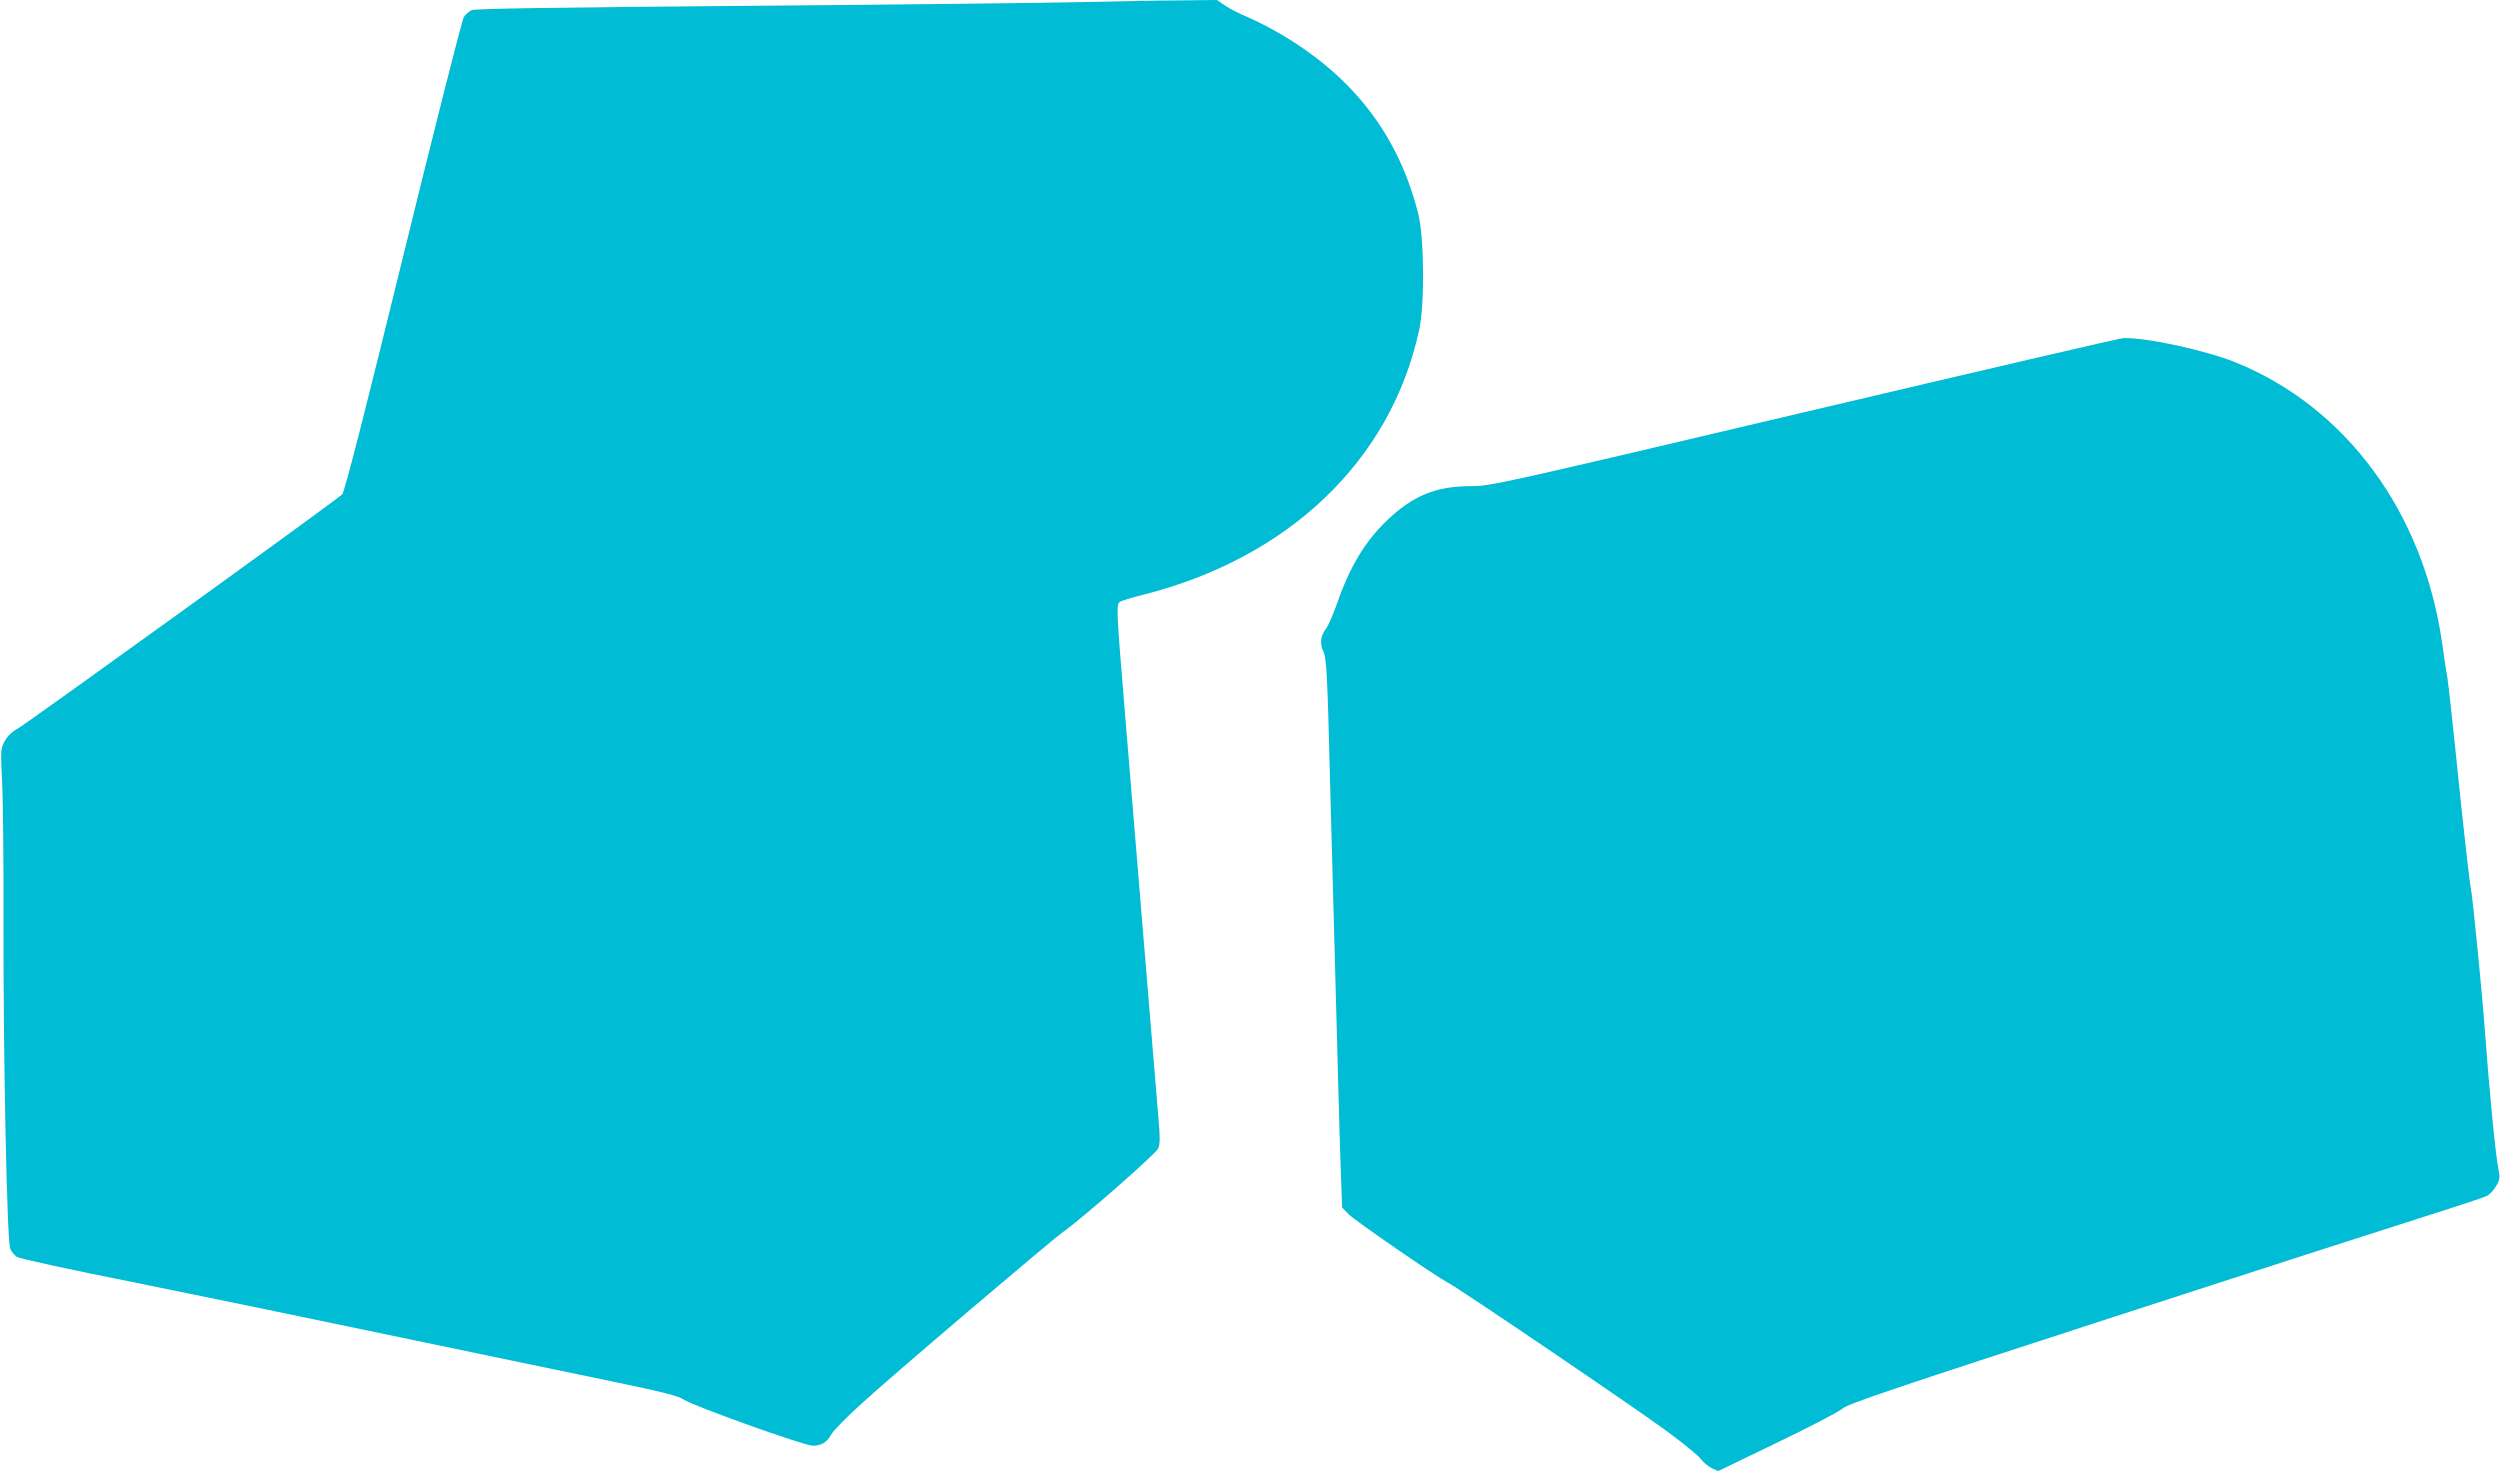 <?xml version="1.0" standalone="no"?>
<!DOCTYPE svg PUBLIC "-//W3C//DTD SVG 20010904//EN"
 "http://www.w3.org/TR/2001/REC-SVG-20010904/DTD/svg10.dtd">
<svg version="1.0" xmlns="http://www.w3.org/2000/svg"
 width="1280pt" height="753pt" viewBox="0 0 1280 753"
 preserveAspectRatio="xMidYMid meet">
<g transform="translate(0,753) scale(0.1,-0.1)"
fill="#00bcd4" stroke="none">
<path d="M5530 7519 c-184 -4 -955 -13 -1713 -19 -961 -8 -1386 -14 -1402 -22
-14 -6 -32 -22 -40 -35 -9 -13 -149 -565 -311 -1226 -202 -824 -300 -1207
-312 -1218 -32 -32 -1617 -1175 -1662 -1200 -29 -15 -52 -38 -66 -64 -21 -38
-21 -47 -13 -215 5 -96 8 -438 7 -760 -1 -654 18 -1580 34 -1622 5 -15 21 -34
34 -43 13 -9 275 -66 592 -129 312 -63 913 -187 1337 -276 424 -88 923 -193
1110 -231 269 -56 348 -76 376 -95 49 -33 614 -235 660 -236 45 0 73 17 96 59
9 17 80 90 158 160 142 131 962 828 1025 873 99 70 479 403 490 430 10 24 10
57 1 157 -6 71 -38 457 -71 858 -33 402 -78 946 -100 1211 -44 531 -45 557
-27 572 6 5 59 22 117 36 749 189 1271 688 1416 1356 29 131 26 471 -4 593
-99 396 -324 694 -689 913 -56 34 -137 76 -180 94 -43 18 -97 45 -120 61 l-42
29 -183 -2 c-101 0 -334 -5 -518 -9z"/>
<path d="M9240 5420 c-1577 -372 -1607 -379 -1710 -379 -176 0 -294 -48 -426
-173 -114 -109 -192 -237 -258 -427 -20 -57 -45 -114 -55 -127 -29 -37 -35
-79 -17 -115 18 -36 22 -109 36 -674 6 -214 15 -547 20 -740 5 -192 14 -525
20 -740 5 -214 13 -459 16 -544 l6 -154 32 -33 c30 -32 446 -318 509 -351 55
-28 944 -631 1112 -754 88 -64 170 -131 183 -149 13 -17 38 -38 56 -47 l33
-15 304 147 c167 80 318 159 334 174 25 23 265 104 1355 458 729 237 1458 472
1620 523 162 51 307 99 321 106 15 7 37 30 49 51 20 34 21 42 11 93 -14 68
-47 409 -67 685 -14 197 -65 716 -74 750 -5 22 -32 259 -60 528 -27 268 -54
513 -59 545 -6 31 -18 111 -27 177 -95 671 -492 1211 -1059 1440 -154 62 -455
127 -573 124 -15 0 -749 -171 -1632 -379z"/>
</g>
</svg>
